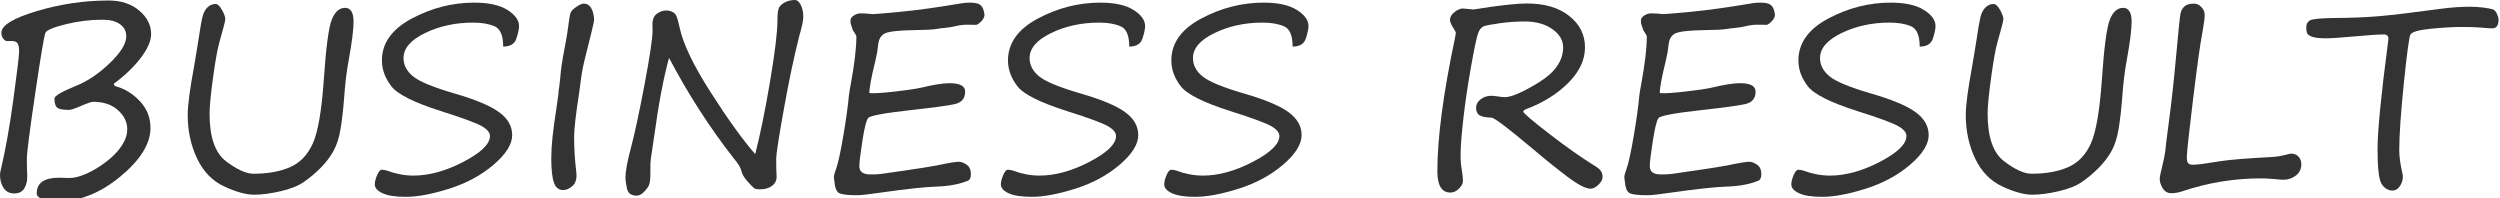 <?xml version="1.0" encoding="utf-8"?>
<!-- Generator: Adobe Illustrator 14.0.0, SVG Export Plug-In  -->
<!DOCTYPE svg PUBLIC "-//W3C//DTD SVG 1.1//EN" "http://www.w3.org/Graphics/SVG/1.1/DTD/svg11.dtd">
<svg version="1.1"
	 xmlns="http://www.w3.org/2000/svg" xmlns:xlink="http://www.w3.org/1999/xlink" xmlns:a="http://ns.adobe.com/AdobeSVGViewerExtensions/3.0/"
	 x="0px" y="0px" width="303px" height="24px" viewBox="0 0 303 24" enable-background="new 0 0 303 24" xml:space="preserve">
<defs>
</defs>
<path fill="#333333" d="M13.79,10.156c0,0.161,0.101,0.268,0.303,0.318c1.09,0.313,2.053,0.921,2.891,1.823
	c0.837,0.903,1.256,1.976,1.256,3.217c0,1.907-1.221,3.87-3.663,5.888c-2.442,2.019-5.01,3.027-7.705,3.027
	c-0.757,0-1.35-0.098-1.778-0.295c-0.429-0.196-0.644-0.426-0.644-0.688c0-1.271,0.898-1.907,2.694-1.907
	c0.252,0,0.644,0.01,1.173,0.03c0.53,0.021,1.141-0.108,1.832-0.386c0.691-0.277,1.364-0.636,2.021-1.075
	c0.656-0.438,1.219-0.893,1.688-1.362c0.47-0.469,0.848-0.966,1.136-1.49c0.287-0.525,0.431-1.055,0.431-1.59
	c0-0.868-0.376-1.64-1.127-2.316c-0.752-0.676-1.754-1.014-3.005-1.014c-0.202,0-0.681,0.161-1.438,0.484
	c-0.757,0.333-1.251,0.5-1.483,0.5c-0.787,0-1.279-0.102-1.476-0.303C6.698,12.815,6.6,12.457,6.6,11.942
	c0-0.313,0.853-0.817,2.558-1.514c1.423-0.565,2.803-1.488,4.14-2.771c1.337-1.281,2.005-2.366,2.005-3.254
	c0-0.615-0.252-1.105-0.757-1.469c-0.505-0.363-1.211-0.545-2.119-0.545c-1.504,0-2.997,0.185-4.48,0.553
	C6.463,3.313,5.648,3.657,5.502,3.98c-0.146,0.323-0.558,2.768-1.233,7.334c-0.676,4.566-1.014,7.207-1.014,7.924
	c0,0.706,0.015,1.365,0.045,1.976s-0.078,1.135-0.325,1.574c-0.248,0.438-0.669,0.658-1.264,0.658c-0.545,0-0.966-0.215-1.264-0.644
	C0.149,22.374,0,21.832,0,21.176c0-0.172,0.045-0.434,0.136-0.787c0.524-2.17,1.019-4.944,1.483-8.325
	C2.083,8.683,2.316,6.73,2.316,6.205c0-0.424-0.058-0.736-0.174-0.938C2.026,5.065,1.761,4.965,1.347,4.965
	c-0.162,0-0.32,0.005-0.477,0.015c-0.156,0.01-0.313-0.086-0.469-0.288C0.245,4.49,0.167,4.248,0.167,3.965
	c0-0.888,1.428-1.761,4.284-2.618c2.855-0.857,5.757-1.286,8.704-1.286c1.514,0,2.752,0.406,3.716,1.218
	c0.963,0.813,1.445,1.764,1.445,2.854c0,0.808-0.411,1.759-1.233,2.854C16.259,8.08,15.162,9.137,13.79,10.156z"/>
<path fill="#333333" d="M30.818,23.598c-0.989,0-2.202-0.333-3.641-0.999c-1.438-0.666-2.535-1.796-3.292-3.391
	s-1.135-3.351-1.135-5.268c0-1.15,0.252-3.083,0.757-5.798c0.091-0.494,0.222-1.281,0.394-2.361c0.323-2.148,0.547-3.44,0.673-3.875
	c0.126-0.434,0.326-0.779,0.598-1.036c0.272-0.258,0.59-0.386,0.954-0.386c0.252,0,0.512,0.239,0.779,0.719
	c0.268,0.479,0.401,0.85,0.401,1.112c0,0.202-0.232,1.115-0.696,2.739c-0.242,0.818-0.505,2.264-0.787,4.337
	c-0.283,2.074-0.424,3.534-0.424,4.382c0,2.836,0.664,4.759,1.99,5.768c1.327,1.009,2.439,1.514,3.338,1.514
	c1.735,0,3.211-0.265,4.428-0.795c1.216-0.529,2.136-1.49,2.762-2.883c0.625-1.393,1.069-3.981,1.332-7.766
	c0.262-3.865,0.583-6.274,0.961-7.228c0.378-0.954,0.916-1.431,1.612-1.431c0.686,0,1.029,0.561,1.029,1.68
	c0,0.949-0.197,2.503-0.59,4.662c-0.252,1.332-0.439,2.892-0.56,4.678c-0.111,1.413-0.257,2.656-0.439,3.731
	c-0.182,1.074-0.479,1.97-0.893,2.687c-0.414,0.717-0.936,1.388-1.567,2.014c-0.63,0.625-1.289,1.175-1.975,1.649
	c-0.687,0.475-1.632,0.85-2.838,1.128C32.784,23.459,31.727,23.598,30.818,23.598z"/>
<path fill="#333333" d="M60.986,5.646c0-1.342-0.348-2.162-1.044-2.46c-0.696-0.297-1.564-0.446-2.604-0.446
	c-2.14,0-4.079,0.422-5.82,1.264c-1.74,0.843-2.611,1.854-2.611,3.035c0,0.848,0.386,1.587,1.158,2.218
	c0.772,0.631,2.455,1.324,5.048,2.081c2.513,0.727,4.301,1.476,5.366,2.248c1.065,0.771,1.597,1.702,1.597,2.792
	c0,1.101-0.742,2.289-2.225,3.565s-3.272,2.247-5.366,2.913c-2.094,0.666-3.873,1-5.335,1c-1.221,0-2.147-0.145-2.778-0.432
	c-0.63-0.288-0.946-0.648-0.946-1.082c0-0.303,0.093-0.674,0.28-1.113c0.187-0.438,0.376-0.658,0.568-0.658
	c0.202,0,0.409,0.035,0.621,0.105c1.08,0.404,2.149,0.605,3.209,0.605c1.907,0,3.93-0.557,6.07-1.672
	c2.139-1.115,3.209-2.157,3.209-3.126c0-0.414-0.326-0.81-0.976-1.188c-0.651-0.378-2.299-0.986-4.942-1.824
	c-3.28-1.039-5.295-2.051-6.047-3.034c-0.752-0.984-1.128-2.021-1.128-3.11c0-2.1,1.206-3.792,3.618-5.079
	c2.412-1.286,4.935-1.93,7.568-1.93c1.746,0,3.088,0.295,4.026,0.886c0.938,0.59,1.408,1.243,1.408,1.96
	c0,0.343-0.106,0.843-0.318,1.499C62.378,5.317,61.843,5.646,60.986,5.646z"/>
<path fill="#333333" d="M72.005,2.482c-0.061,0.393-0.399,1.801-1.014,4.223c-0.293,1.141-0.484,2.099-0.575,2.876
	c-0.061,0.524-0.136,1.095-0.227,1.71c-0.404,2.584-0.605,4.35-0.605,5.299c0,1.422,0.085,2.82,0.257,4.192
	c0.101,0.797-0.041,1.372-0.424,1.726c-0.384,0.354-0.767,0.529-1.15,0.529c-0.545,0-0.923-0.305-1.135-0.915
	s-0.318-1.597-0.318-2.96c0-1.422,0.202-3.391,0.605-5.902c0.141-0.949,0.222-1.52,0.242-1.711c0.02-0.343,0.061-0.696,0.121-1.06
	c0.05-0.354,0.091-0.706,0.121-1.06c0.061-0.938,0.242-2.164,0.545-3.678c0.222-1.141,0.383-2.145,0.484-3.013
	c0.07-0.605,0.151-1.015,0.242-1.226c0.091-0.213,0.325-0.444,0.704-0.697c0.378-0.252,0.663-0.378,0.855-0.378
	c0.424,0,0.742,0.204,0.954,0.613C71.899,1.46,72.005,1.938,72.005,2.482z"/>
<path fill="#333333" d="M91.532,18.678c0.615-2.401,1.218-5.355,1.809-8.862c0.59-3.506,0.885-5.956,0.885-7.349
	c0-0.736,0.058-1.236,0.174-1.498c0.116-0.263,0.358-0.49,0.727-0.682C95.495,0.096,95.896,0,96.33,0
	c0.282,0,0.524,0.201,0.727,0.605c0.202,0.403,0.303,0.883,0.303,1.438c0,0.434-0.162,1.201-0.484,2.301
	c-0.636,2.503-1.262,5.472-1.877,8.908c-0.616,3.436-0.923,5.421-0.923,5.956c0,1.08,0.015,1.761,0.045,2.044
	c0.04,0.524-0.129,0.938-0.507,1.24c-0.379,0.303-0.876,0.455-1.491,0.455c-0.363,0-0.608-0.049-0.734-0.145
	c-0.126-0.096-0.388-0.365-0.787-0.81c-0.398-0.444-0.648-0.873-0.749-1.286c-0.081-0.384-0.389-0.889-0.923-1.514
	c-2.906-3.714-5.52-7.771-7.841-12.17c-0.656,2.33-1.267,5.564-1.832,9.702l-0.378,2.528c-0.041,0.252-0.058,0.759-0.053,1.521
	c0.005,0.763-0.035,1.274-0.121,1.536c-0.085,0.263-0.287,0.563-0.605,0.901c-0.317,0.338-0.623,0.507-0.916,0.507
	c-0.676,0-1.075-0.29-1.196-0.87s-0.182-1.027-0.182-1.34c0-0.736,0.222-1.938,0.666-3.603c0.444-1.655,0.991-4.203,1.643-7.645
	c0.65-3.44,0.976-5.625,0.976-6.554l-0.015-0.833c0.01-0.292,0.068-0.552,0.174-0.779c0.106-0.227,0.308-0.421,0.605-0.582
	c0.298-0.162,0.593-0.242,0.886-0.242c0.272,0,0.524,0.058,0.757,0.174c0.232,0.116,0.398,0.293,0.5,0.529
	c0.101,0.237,0.222,0.679,0.363,1.324c0.403,1.958,1.652,4.574,3.747,7.849C88.199,14.423,90.008,16.933,91.532,18.678z"/>
<path fill="#333333" d="M118.309,3.012c-0.03,0.01-0.305,0.005-0.825-0.016c-0.52-0.02-1.052,0.031-1.597,0.152
	c-0.545,0.131-1.029,0.211-1.453,0.242c-0.293,0.02-0.611,0.061-0.954,0.121c-0.434,0.08-1.292,0.126-2.573,0.136
	c-1.928,0.03-3.141,0.161-3.64,0.394c-0.5,0.232-0.78,0.711-0.84,1.438c-0.051,0.556-0.157,1.166-0.318,1.832
	c-0.495,1.988-0.742,3.31-0.742,3.966l0.227,0.015c0.474,0.031,1.433-0.035,2.876-0.196c1.443-0.161,2.522-0.323,3.239-0.484
	c1.473-0.354,2.598-0.53,3.375-0.53c1.261,0,1.892,0.339,1.892,1.015c0,0.827-0.421,1.335-1.264,1.521
	c-0.843,0.187-2.602,0.426-5.275,0.719c-3.27,0.363-5.013,0.688-5.229,0.977c-0.217,0.287-0.447,1.213-0.689,2.777
	s-0.363,2.563-0.363,2.997v0.166c0.05,0.505,0.373,0.793,0.969,0.863l0.272,0.016c0.555,0.029,1.216-0.016,1.983-0.137l2.906-0.424
	c1.08-0.151,2.174-0.328,3.285-0.529c1.382-0.293,2.26-0.439,2.634-0.439c0.282,0,0.598,0.119,0.946,0.355
	c0.349,0.237,0.522,0.613,0.522,1.128c0,0.373-0.091,0.631-0.272,0.772c-1.029,0.453-2.356,0.706-3.981,0.756
	c-1.403,0.051-3.593,0.288-6.569,0.712c-1.504,0.222-2.493,0.333-2.967,0.333c-1.181,0-1.92-0.094-2.217-0.28
	c-0.298-0.187-0.477-0.644-0.538-1.37l-0.061-0.514v-0.061c0-0.162,0.091-0.49,0.272-0.984c0.252-0.717,0.547-2.079,0.885-4.087
	c0.338-2.008,0.558-3.598,0.659-4.769c0.05-0.403,0.131-0.893,0.242-1.468c0.444-2.412,0.666-4.319,0.666-5.722
	c0-0.07-0.101-0.258-0.303-0.561c-0.051-0.061-0.086-0.11-0.106-0.15c-0.071-0.232-0.136-0.424-0.197-0.576
	c-0.071-0.141-0.106-0.308-0.106-0.499V2.467c0-0.222,0.136-0.419,0.409-0.59c0.272-0.172,0.535-0.258,0.787-0.258h0.045
	c0.424,0,0.908,0.03,1.453,0.091h0.061c0.232,0,1.352-0.096,3.36-0.288c2.008-0.191,4.405-0.524,7.19-0.998
	c0.292-0.051,0.469-0.076,0.53-0.076l0.227-0.016c0.787-0.05,1.33,0.028,1.627,0.235c0.297,0.207,0.481,0.607,0.552,1.203
	c0,0.282-0.131,0.555-0.394,0.817C118.667,2.851,118.46,2.991,118.309,3.012z"/>
<path fill="#333333" d="M136.866,5.646c0-1.342-0.348-2.162-1.044-2.46c-0.696-0.297-1.564-0.446-2.604-0.446
	c-2.14,0-4.08,0.422-5.82,1.264c-1.741,0.843-2.611,1.854-2.611,3.035c0,0.848,0.386,1.587,1.158,2.218
	c0.771,0.631,2.454,1.324,5.048,2.081c2.513,0.727,4.301,1.476,5.366,2.248c1.064,0.771,1.597,1.702,1.597,2.792
	c0,1.101-0.742,2.289-2.225,3.565s-3.272,2.247-5.366,2.913c-2.094,0.666-3.873,1-5.336,1c-1.221,0-2.147-0.145-2.777-0.432
	c-0.631-0.288-0.946-0.648-0.946-1.082c0-0.303,0.093-0.674,0.28-1.113c0.187-0.438,0.375-0.658,0.567-0.658
	c0.202,0,0.409,0.035,0.621,0.105c1.08,0.404,2.149,0.605,3.209,0.605c1.907,0,3.93-0.557,6.07-1.672
	c2.139-1.115,3.209-2.157,3.209-3.126c0-0.414-0.325-0.81-0.977-1.188c-0.65-0.378-2.298-0.986-4.942-1.824
	c-3.28-1.039-5.295-2.051-6.047-3.034c-0.751-0.984-1.127-2.021-1.127-3.11c0-2.1,1.206-3.792,3.618-5.079
	c2.412-1.286,4.935-1.93,7.568-1.93c1.746,0,3.088,0.295,4.026,0.886c0.938,0.59,1.408,1.243,1.408,1.96
	c0,0.343-0.106,0.843-0.318,1.499C138.259,5.317,137.724,5.646,136.866,5.646z"/>
<path fill="#333333" d="M156.665,5.646c0-1.342-0.349-2.162-1.044-2.46c-0.697-0.297-1.565-0.446-2.604-0.446
	c-2.14,0-4.08,0.422-5.82,1.264c-1.741,0.843-2.611,1.854-2.611,3.035c0,0.848,0.386,1.587,1.158,2.218
	c0.771,0.631,2.454,1.324,5.048,2.081c2.513,0.727,4.301,1.476,5.366,2.248c1.064,0.771,1.597,1.702,1.597,2.792
	c0,1.101-0.741,2.289-2.226,3.565c-1.483,1.276-3.271,2.247-5.365,2.913c-2.094,0.666-3.873,1-5.336,1
	c-1.221,0-2.147-0.145-2.777-0.432c-0.631-0.288-0.946-0.648-0.946-1.082c0-0.303,0.093-0.674,0.28-1.113
	c0.187-0.438,0.375-0.658,0.567-0.658c0.202,0,0.409,0.035,0.621,0.105c1.08,0.404,2.149,0.605,3.209,0.605
	c1.907,0,3.93-0.557,6.07-1.672c2.139-1.115,3.209-2.157,3.209-3.126c0-0.414-0.325-0.81-0.977-1.188
	c-0.65-0.378-2.298-0.986-4.942-1.824c-3.28-1.039-5.295-2.051-6.047-3.034c-0.751-0.984-1.127-2.021-1.127-3.11
	c0-2.1,1.206-3.792,3.618-5.079c2.412-1.286,4.935-1.93,7.568-1.93c1.746,0,3.088,0.295,4.026,0.886
	c0.938,0.59,1.408,1.243,1.408,1.96c0,0.343-0.106,0.843-0.318,1.499C158.058,5.317,157.522,5.646,156.665,5.646z"/>
<path fill="#333333" d="M178.598,1.15c2.967-0.484,5.132-0.727,6.494-0.727c2.129,0,3.83,0.504,5.102,1.514
	c1.271,1.009,1.906,2.275,1.906,3.799s-0.673,2.959-2.021,4.307c-1.347,1.347-3.04,2.404-5.078,3.171
	c-0.253,0.101-0.378,0.207-0.378,0.317c0,0.172,1.041,1.063,3.125,2.672c2.084,1.61,3.998,2.954,5.744,4.034
	c0.494,0.303,0.742,0.701,0.742,1.196c0,0.322-0.169,0.643-0.507,0.961c-0.339,0.317-0.653,0.477-0.946,0.477
	c-0.596,0-1.547-0.494-2.854-1.483s-2.662-2.079-4.064-3.27c-3.037-2.553-4.732-3.84-5.086-3.86c-0.686-0.02-1.17-0.115-1.453-0.287
	c-0.282-0.172-0.424-0.479-0.424-0.924c0-0.383,0.182-0.719,0.545-1.006c0.363-0.288,0.793-0.432,1.287-0.432
	c0.172,0,0.443,0.025,0.817,0.076c0.373,0.061,0.651,0.09,0.833,0.09c0.807,0,2.187-0.6,4.14-1.801
	c1.952-1.201,2.929-2.613,2.929-4.238c0-0.857-0.437-1.595-1.31-2.21c-0.872-0.615-1.985-0.923-3.337-0.923
	c-1.01,0-2.02,0.07-3.027,0.211c-1.01,0.142-1.652,0.263-1.931,0.363c-0.277,0.102-0.502,0.361-0.673,0.78
	c-0.172,0.419-0.46,1.753-0.863,4.003c-0.404,2.251-0.719,4.375-0.946,6.373c-0.227,1.998-0.341,3.467-0.341,4.404
	c0,0.727,0.051,1.357,0.152,1.893c0.09,0.535,0.136,0.964,0.136,1.287c0,0.303-0.159,0.615-0.477,0.938
	c-0.318,0.323-0.664,0.484-1.037,0.484c-1.06,0-1.589-0.857-1.589-2.572c0-4.047,0.711-9.431,2.134-16.151
	c0.07-0.354,0.106-0.56,0.106-0.62s-0.036-0.152-0.106-0.273c-0.403-0.635-0.605-1.059-0.605-1.271c0-0.383,0.187-0.716,0.56-0.998
	c0.373-0.283,0.712-0.424,1.015-0.424L178.598,1.15z"/>
<path fill="#333333" d="M214.109,3.012c-0.031,0.01-0.306,0.005-0.825-0.016c-0.521-0.02-1.052,0.031-1.597,0.152
	c-0.545,0.131-1.029,0.211-1.453,0.242c-0.293,0.02-0.611,0.061-0.954,0.121c-0.435,0.08-1.292,0.126-2.573,0.136
	c-1.928,0.03-3.141,0.161-3.641,0.394c-0.499,0.232-0.779,0.711-0.84,1.438c-0.051,0.556-0.156,1.166-0.318,1.832
	c-0.494,1.988-0.741,3.31-0.741,3.966l0.228,0.015c0.474,0.031,1.432-0.035,2.875-0.196s2.523-0.323,3.24-0.484
	c1.473-0.354,2.598-0.53,3.375-0.53c1.262,0,1.893,0.339,1.893,1.015c0,0.827-0.422,1.335-1.265,1.521s-2.601,0.426-5.274,0.719
	c-3.27,0.363-5.014,0.688-5.23,0.977c-0.217,0.287-0.446,1.213-0.688,2.777s-0.363,2.563-0.363,2.997v0.166
	c0.05,0.505,0.373,0.793,0.969,0.863l0.272,0.016c0.555,0.029,1.216-0.016,1.982-0.137l2.906-0.424
	c1.08-0.151,2.175-0.328,3.285-0.529c1.383-0.293,2.26-0.439,2.634-0.439c0.282,0,0.598,0.119,0.946,0.355
	c0.348,0.237,0.521,0.613,0.521,1.128c0,0.373-0.09,0.631-0.271,0.772c-1.029,0.453-2.357,0.706-3.981,0.756
	c-1.403,0.051-3.593,0.288-6.569,0.712c-1.504,0.222-2.492,0.333-2.967,0.333c-1.181,0-1.92-0.094-2.218-0.28
	s-0.477-0.644-0.537-1.37l-0.061-0.514v-0.061c0-0.162,0.091-0.49,0.272-0.984c0.252-0.717,0.547-2.079,0.886-4.087
	c0.338-2.008,0.558-3.598,0.658-4.769c0.05-0.403,0.131-0.893,0.242-1.468c0.444-2.412,0.666-4.319,0.666-5.722
	c0-0.07-0.101-0.258-0.303-0.561c-0.051-0.061-0.086-0.11-0.106-0.15c-0.07-0.232-0.136-0.424-0.196-0.576
	c-0.071-0.141-0.106-0.308-0.106-0.499V2.467c0-0.222,0.137-0.419,0.409-0.59c0.272-0.172,0.534-0.258,0.787-0.258h0.046
	c0.424,0,0.908,0.03,1.453,0.091h0.061c0.231,0,1.352-0.096,3.359-0.288c2.008-0.191,4.405-0.524,7.19-0.998
	c0.292-0.051,0.47-0.076,0.53-0.076l0.227-0.016c0.787-0.05,1.33,0.028,1.627,0.235c0.298,0.207,0.482,0.607,0.553,1.203
	c0,0.282-0.131,0.555-0.394,0.817S214.26,2.991,214.109,3.012z"/>
<path fill="#333333" d="M232.666,5.646c0-1.342-0.348-2.162-1.044-2.46c-0.696-0.297-1.564-0.446-2.604-0.446
	c-2.14,0-4.079,0.422-5.82,1.264c-1.74,0.843-2.61,1.854-2.61,3.035c0,0.848,0.386,1.587,1.157,2.218
	c0.772,0.631,2.454,1.324,5.048,2.081c2.514,0.727,4.302,1.476,5.366,2.248c1.065,0.771,1.597,1.702,1.597,2.792
	c0,1.101-0.741,2.289-2.225,3.565s-3.271,2.247-5.366,2.913c-2.094,0.666-3.872,1-5.335,1c-1.222,0-2.147-0.145-2.778-0.432
	c-0.63-0.288-0.946-0.648-0.946-1.082c0-0.303,0.094-0.674,0.28-1.113c0.187-0.438,0.376-0.658,0.567-0.658
	c0.202,0,0.409,0.035,0.621,0.105c1.08,0.404,2.149,0.605,3.209,0.605c1.907,0,3.93-0.557,6.07-1.672
	c2.139-1.115,3.209-2.157,3.209-3.126c0-0.414-0.326-0.81-0.977-1.188c-0.651-0.378-2.299-0.986-4.942-1.824
	c-3.28-1.039-5.296-2.051-6.047-3.034c-0.752-0.984-1.128-2.021-1.128-3.11c0-2.1,1.205-3.792,3.617-5.079
	c2.412-1.286,4.936-1.93,7.568-1.93c1.746,0,3.088,0.295,4.027,0.886c0.938,0.59,1.407,1.243,1.407,1.96
	c0,0.343-0.106,0.843-0.317,1.499C234.059,5.317,233.523,5.646,232.666,5.646z"/>
<path fill="#333333" d="M246.32,23.598c-0.99,0-2.203-0.333-3.641-0.999c-1.438-0.666-2.535-1.796-3.293-3.391
	c-0.756-1.595-1.135-3.351-1.135-5.268c0-1.15,0.252-3.083,0.757-5.798c0.091-0.494,0.222-1.281,0.394-2.361
	c0.322-2.148,0.547-3.44,0.674-3.875c0.126-0.434,0.325-0.779,0.598-1.036c0.272-0.258,0.59-0.386,0.953-0.386
	c0.252,0,0.513,0.239,0.78,0.719c0.267,0.479,0.401,0.85,0.401,1.112c0,0.202-0.232,1.115-0.697,2.739
	c-0.242,0.818-0.504,2.264-0.787,4.337c-0.282,2.074-0.424,3.534-0.424,4.382c0,2.836,0.664,4.759,1.991,5.768
	s2.438,1.514,3.337,1.514c1.736,0,3.212-0.265,4.428-0.795c1.217-0.529,2.137-1.49,2.763-2.883s1.069-3.981,1.332-7.766
	c0.263-3.865,0.583-6.274,0.961-7.228c0.379-0.954,0.916-1.431,1.612-1.431c0.686,0,1.029,0.561,1.029,1.68
	c0,0.949-0.197,2.503-0.59,4.662c-0.253,1.332-0.439,2.892-0.561,4.678c-0.111,1.413-0.258,2.656-0.439,3.731
	c-0.182,1.074-0.479,1.97-0.893,2.687s-0.936,1.388-1.566,2.014c-0.631,0.625-1.289,1.175-1.976,1.649s-1.632,0.85-2.838,1.128
	C248.285,23.459,247.229,23.598,246.32,23.598z"/>
<path fill="#333333" d="M262.44,18.27c0-0.202,0.151-1.436,0.454-3.701c0.303-2.265,0.59-4.898,0.863-7.901
	c0.271-3.002,0.446-4.68,0.521-5.032c0.076-0.354,0.237-0.642,0.484-0.863c0.248-0.222,0.633-0.333,1.158-0.333
	c0.333,0,0.631,0.142,0.893,0.424c0.263,0.282,0.395,0.591,0.395,0.923c0,0.435-0.092,1.141-0.273,2.119
	c-0.262,1.343-0.643,4.067-1.143,8.174c-0.499,4.107-0.749,6.434-0.749,6.979c0,0.354,0.053,0.593,0.159,0.719
	c0.105,0.127,0.305,0.189,0.598,0.189c0.475,0,1.594-0.146,3.36-0.439c1.09-0.171,3.148-0.338,6.176-0.499
	c0.545-0.021,1.216-0.136,2.013-0.349c0.152-0.04,0.263-0.061,0.334-0.061c0.383,0,0.686,0.127,0.908,0.379
	c0.221,0.252,0.332,0.555,0.332,0.908c0,0.575-0.222,1.032-0.666,1.37c-0.443,0.338-0.938,0.507-1.482,0.507
	c-0.213,0-0.631-0.03-1.257-0.091c-0.636-0.051-1.11-0.075-1.423-0.075c-3.29,0-6.463,0.514-9.521,1.543
	c-0.514,0.172-0.979,0.258-1.393,0.258c-0.453,0-0.805-0.197-1.052-0.59c-0.247-0.395-0.37-0.777-0.37-1.15
	c0-0.223,0.096-0.707,0.287-1.453C262.259,19.344,262.39,18.693,262.44,18.27z"/>
<path fill="#333333" d="M279.682,4.132c-0.111-0.202-0.167-0.454-0.167-0.757c0-0.454,0.164-0.762,0.492-0.924
	c0.327-0.161,1.31-0.252,2.944-0.271c2.008-0.011,3.812-0.084,5.411-0.22c1.599-0.137,4.063-0.432,7.394-0.886
	c1.262-0.172,2.463-0.258,3.604-0.258c0.574,0,1.122,0.036,1.642,0.106c0.521,0.07,0.888,0.139,1.105,0.204
	c0.217,0.066,0.391,0.248,0.522,0.545c0.131,0.298,0.196,0.527,0.196,0.689c0,0.716-0.253,1.074-0.757,1.074
	c-0.333,0-0.787-0.03-1.362-0.091c-0.585-0.051-1.378-0.075-2.376-0.075c-1.029,0-2.278,0.073-3.747,0.219
	c-1.468,0.146-2.283,0.387-2.444,0.719c-0.162,0.334-0.426,2.301-0.795,5.904c-0.368,3.602-0.553,6.286-0.553,8.053
	c0,0.816,0.127,1.761,0.379,2.83c0.04,0.202,0.061,0.323,0.061,0.363c0,0.444-0.121,0.846-0.363,1.203
	c-0.242,0.358-0.535,0.537-0.878,0.537c-0.524,0-0.961-0.252-1.31-0.756c-0.348-0.505-0.521-1.918-0.521-4.238
	c0-2.2,0.418-6.494,1.256-12.882c0.04-0.343,0.061-0.52,0.061-0.53c0-0.343-0.188-0.514-0.561-0.514
	c-0.605,0-1.761,0.075-3.466,0.227c-1.706,0.161-2.921,0.242-3.647,0.242C280.711,4.646,280.004,4.475,279.682,4.132z"/>
</svg>

